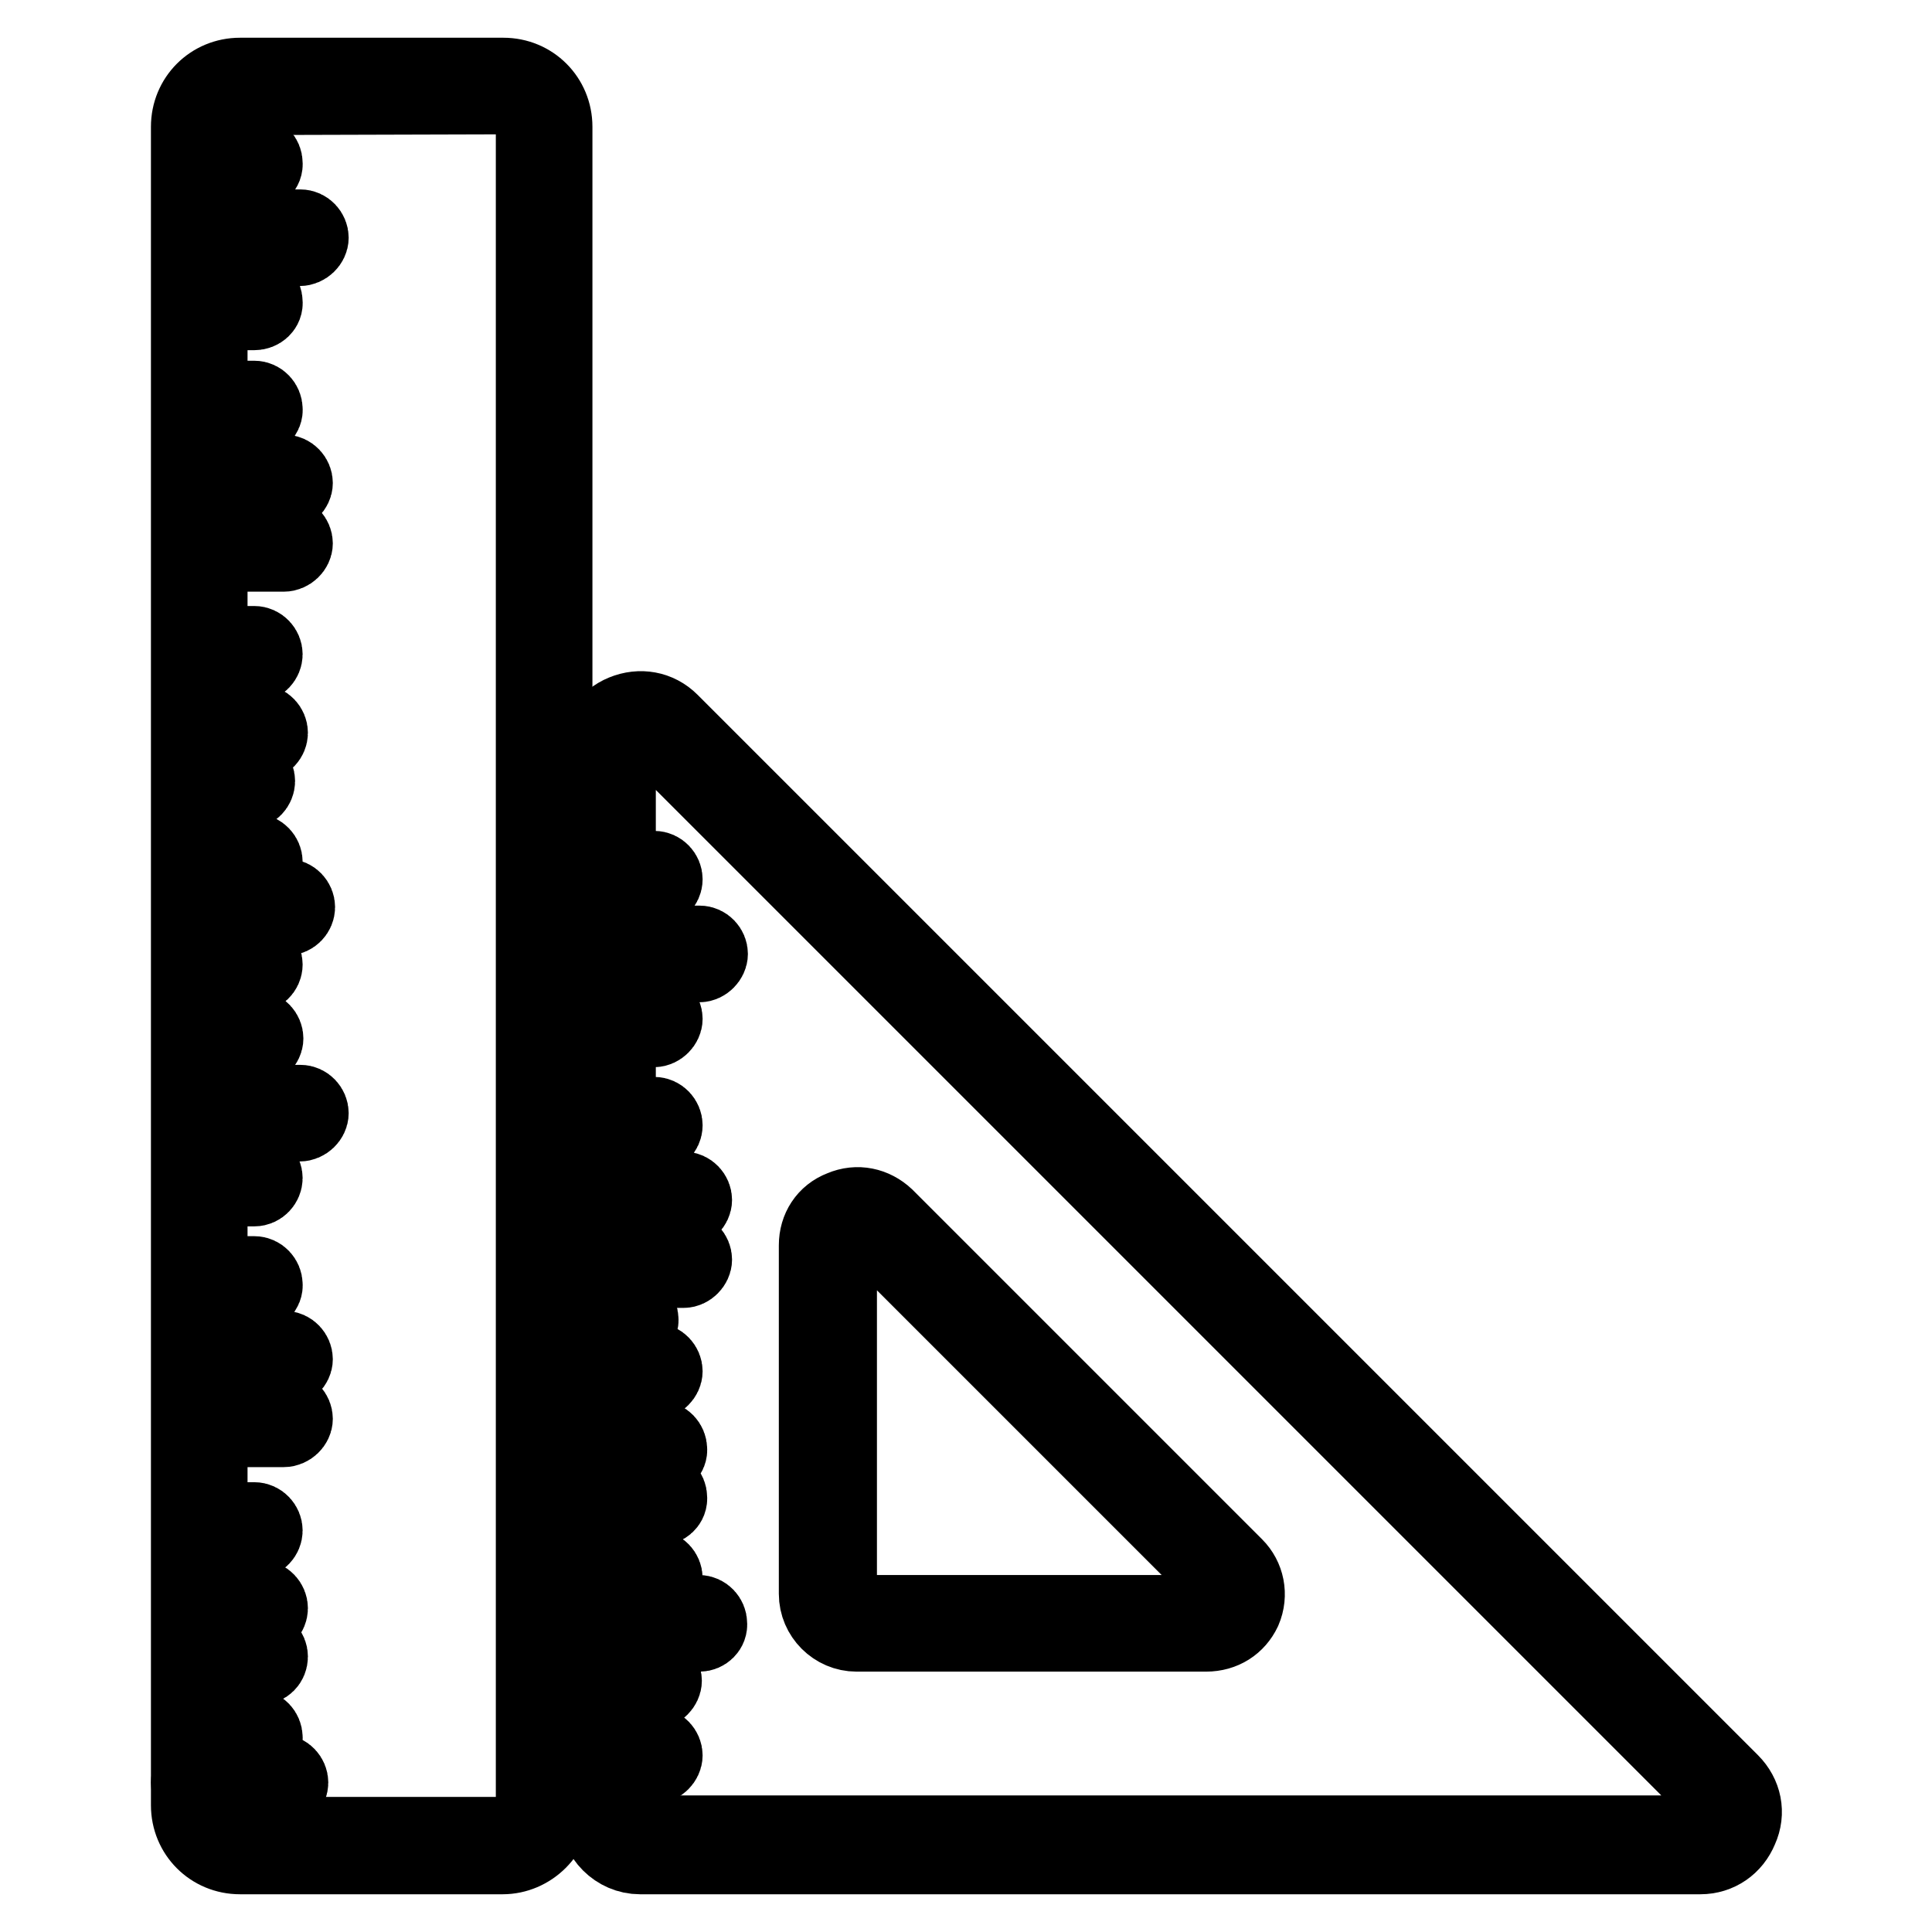 <?xml version="1.0" encoding="utf-8"?>
<!-- Svg Vector Icons : http://www.onlinewebfonts.com/icon -->
<!DOCTYPE svg PUBLIC "-//W3C//DTD SVG 1.1//EN" "http://www.w3.org/Graphics/SVG/1.1/DTD/svg11.dtd">
<svg version="1.1" xmlns="http://www.w3.org/2000/svg" xmlns:xlink="http://www.w3.org/1999/xlink" x="0px" y="0px" viewBox="0 0 256 256" enable-background="new 0 0 256 256" xml:space="preserve">
<g> <path stroke-width="10" fill-opacity="0" stroke="#000000"  d="M225.3,246H84.8c-3.1,0-5.7-2.6-5.7-5.7V99.7c0-2.4,1.3-4.4,3.5-5.3c2.2-0.9,4.6-0.5,6.3,1.2l140.5,140.5 c1.7,1.7,2.2,4.1,1.2,6.3C229.7,244.6,227.7,246,225.3,246z M84.8,96.7c-0.4,0-0.8,0.1-1.1,0.2c-1.1,0.5-1.8,1.4-1.8,2.7v140.5 c0,1.6,1.3,2.8,2.8,2.8h140.6c1.2,0,2.2-0.7,2.7-1.8c0.5-1.1,0.2-2.3-0.7-3.1L86.8,97.5C86.2,97,85.5,96.7,84.8,96.7z"/> <path stroke-width="10" fill-opacity="0" stroke="#000000"  d="M159.8,216.5h-46.3c-2.9,0-5.3-2.4-5.3-5.3V165c0-2.2,1.2-4.1,3.3-4.9c2.1-0.9,4.3-0.4,5.9,1.1l46.3,46.3 c1.5,1.5,2,3.8,1.1,5.9C163.9,215.3,162.1,216.5,159.8,216.5z M113.6,162.4c-0.3,0-0.7,0.1-0.9,0.2c-1,0.4-1.5,1.2-1.5,2.3v46.3 c0,1.4,1.1,2.5,2.5,2.5h46.3c1,0,1.9-0.6,2.3-1.5c0.4-1,0.2-2-0.6-2.8l-46.3-46.3C114.8,162.6,114.2,162.4,113.6,162.4L113.6,162.4 z M86.7,117.9h-6.3c-0.8,0-1.4-0.7-1.4-1.4c0-0.8,0.7-1.4,1.4-1.4h6.3c0.8,0,1.4,0.7,1.4,1.4C88.1,117.3,87.4,117.9,86.7,117.9z  M92.7,127.8H80.4c-0.8,0-1.4-0.7-1.4-1.4c0-0.8,0.7-1.4,1.4-1.4h12.3c0.8,0,1.4,0.7,1.4,1.4C94.1,127.1,93.4,127.8,92.7,127.8z  M86.7,136.4h-6.3c-0.8,0-1.4-0.7-1.4-1.4s0.7-1.4,1.4-1.4h6.3c0.8,0,1.4,0.7,1.4,1.4S87.4,136.4,86.7,136.4z M86.7,150.5h-6.3 c-0.8,0-1.4-0.7-1.4-1.4c0-0.8,0.7-1.4,1.4-1.4h6.3c0.8,0,1.4,0.7,1.4,1.4C88.1,149.9,87.4,150.5,86.7,150.5z M90.6,168.3H80.4 c-0.8,0-1.4-0.7-1.4-1.4c0-0.8,0.7-1.4,1.4-1.4h10.2c0.8,0,1.4,0.7,1.4,1.4C92,167.6,91.3,168.3,90.6,168.3z M86.7,183.1h-6.3 c-0.8,0-1.4-0.7-1.4-1.4s0.7-1.4,1.4-1.4h6.3c0.8,0,1.4,0.7,1.4,1.4S87.4,183.1,86.7,183.1z M83.5,176.2h-3.1 c-0.8,0-1.4-0.7-1.4-1.4c0-0.8,0.7-1.4,1.4-1.4h3.1c0.8,0,1.4,0.7,1.4,1.4C85,175.5,84.3,176.2,83.5,176.2z M86.7,210.5h-6.3 c-0.8,0-1.4-0.7-1.4-1.4c0-0.8,0.7-1.4,1.4-1.4h6.3c0.8,0,1.4,0.7,1.4,1.4C88.1,209.8,87.4,210.5,86.7,210.5z M86.6,224.1h-6.2 c-0.8,0-1.4-0.7-1.4-1.4s0.7-1.4,1.4-1.4h6.2c0.8,0,1.4,0.7,1.4,1.4S87.3,224.1,86.6,224.1z M86.7,234h-4.8c-0.8,0-1.4-0.7-1.4-1.4 s0.7-1.4,1.4-1.4h4.8c0.8,0,1.4,0.7,1.4,1.4S87.4,234,86.7,234z M92.7,216.5H81.9c-0.8,0-1.4-0.7-1.4-1.4c0-0.8,0.7-1.4,1.4-1.4 h10.7c0.8,0,1.4,0.7,1.4,1.4C94.1,215.9,93.4,216.5,92.7,216.5z M87.3,199.8H82c-0.8,0-1.4-0.7-1.4-1.4c0-0.8,0.7-1.4,1.4-1.4h5.3 c0.8,0,1.4,0.7,1.4,1.4C88.8,199.2,88.1,199.8,87.3,199.8z M87.3,193.4h-6.9c-0.8,0-1.4-0.7-1.4-1.4c0-0.8,0.7-1.4,1.4-1.4h6.9 c0.8,0,1.4,0.7,1.4,1.4C88.8,192.7,88.1,193.4,87.3,193.4z M90.6,160.4H80.4c-0.8,0-1.4-0.7-1.4-1.4s0.7-1.4,1.4-1.4h10.2 c0.8,0,1.4,0.7,1.4,1.4S91.3,160.4,90.6,160.4z M33.7,23h-6.3c-0.8,0-1.4-0.7-1.4-1.4c0-0.8,0.7-1.4,1.4-1.4h6.3 c0.8,0,1.4,0.7,1.4,1.4C35.2,22.4,34.5,23,33.7,23z M39.7,32.9H27.5c-0.8,0-1.4-0.7-1.4-1.4c0-0.8,0.7-1.4,1.4-1.4h12.3 c0.8,0,1.4,0.7,1.4,1.4C41.2,32.2,40.5,32.9,39.7,32.9z M33.7,41.4h-6.3c-0.8,0-1.4-0.7-1.4-1.4c0-0.8,0.7-1.4,1.4-1.4h6.3 c0.8,0,1.4,0.7,1.4,1.4C35.2,40.8,34.5,41.4,33.7,41.4z M33.7,55.6h-6.3c-0.8,0-1.4-0.7-1.4-1.4c0-0.8,0.7-1.4,1.4-1.4h6.3 c0.8,0,1.4,0.7,1.4,1.4C35.2,54.9,34.5,55.6,33.7,55.6z M37.6,73.4H27.5c-0.8,0-1.4-0.7-1.4-1.4s0.7-1.4,1.4-1.4h10.2 c0.8,0,1.4,0.7,1.4,1.4S38.4,73.4,37.6,73.4z M33.7,88.1h-6.3c-0.8,0-1.4-0.7-1.4-1.4s0.7-1.4,1.4-1.4h6.3c0.8,0,1.4,0.7,1.4,1.4 S34.5,88.1,33.7,88.1z M33.7,115.6h-6.3c-0.8,0-1.4-0.7-1.4-1.4s0.7-1.4,1.4-1.4h6.3c0.8,0,1.4,0.7,1.4,1.4S34.5,115.6,33.7,115.6z  M33.7,129.2h-6.2c-0.8,0-1.4-0.7-1.4-1.4c0-0.8,0.7-1.4,1.4-1.4h6.2c0.8,0,1.4,0.7,1.4,1.4C35.1,128.6,34.4,129.2,33.7,129.2z  M33.7,139H29c-0.8,0-1.4-0.7-1.4-1.4s0.7-1.4,1.4-1.4h4.8c0.8,0,1.4,0.7,1.4,1.4S34.5,139,33.7,139z M38,121.6H27.3 c-0.8,0-1.4-0.7-1.4-1.4s0.7-1.4,1.4-1.4H38c0.8,0,1.4,0.7,1.4,1.4S38.8,121.6,38,121.6z M32.7,104.9h-5.3c-0.8,0-1.4-0.7-1.4-1.4 c0-0.8,0.7-1.4,1.4-1.4h5.3c0.8,0,1.4,0.7,1.4,1.4C34.1,104.2,33.5,104.9,32.7,104.9z M34.4,98.5h-6.9c-0.8,0-1.4-0.7-1.4-1.4 s0.7-1.4,1.4-1.4h6.9c0.8,0,1.4,0.7,1.4,1.4S35.2,98.5,34.4,98.5z M37.6,65.4H27.5c-0.8,0-1.4-0.7-1.4-1.4c0-0.8,0.7-1.4,1.4-1.4 h10.2c0.8,0,1.4,0.7,1.4,1.4C39.1,64.7,38.4,65.4,37.6,65.4z"/> <path stroke-width="10" fill-opacity="0" stroke="#000000"  d="M33.7,139h-6.3c-0.8,0-1.4-0.7-1.4-1.4s0.7-1.4,1.4-1.4h6.3c0.8,0,1.4,0.7,1.4,1.4S34.5,139,33.7,139z  M39.7,148.9H27.5c-0.8,0-1.4-0.7-1.4-1.4s0.7-1.4,1.4-1.4h12.3c0.8,0,1.4,0.7,1.4,1.4S40.5,148.9,39.7,148.9z M33.7,157.5h-6.3 c-0.8,0-1.4-0.7-1.4-1.4s0.7-1.4,1.4-1.4h6.3c0.8,0,1.4,0.7,1.4,1.4S34.5,157.5,33.7,157.5z M33.7,171.6h-6.3 c-0.8,0-1.4-0.7-1.4-1.4c0-0.8,0.7-1.4,1.4-1.4h6.3c0.8,0,1.4,0.7,1.4,1.4C35.2,170.9,34.5,171.6,33.7,171.6z M37.6,189.4H27.5 c-0.8,0-1.4-0.7-1.4-1.4c0-0.8,0.7-1.4,1.4-1.4h10.2c0.8,0,1.4,0.7,1.4,1.4C39.1,188.7,38.4,189.4,37.6,189.4z M33.7,204.2h-6.3 c-0.8,0-1.4-0.7-1.4-1.4s0.7-1.4,1.4-1.4h6.3c0.8,0,1.4,0.7,1.4,1.4S34.5,204.2,33.7,204.2z M33.7,231.6h-6.3 c-0.8,0-1.4-0.7-1.4-1.4c0-0.8,0.7-1.4,1.4-1.4h6.3c0.8,0,1.4,0.7,1.4,1.4C35.2,230.9,34.5,231.6,33.7,231.6z M37.2,237.6H26.4 c-0.8,0-1.4-0.7-1.4-1.4s0.7-1.4,1.4-1.4h10.7c0.8,0,1.4,0.7,1.4,1.4S37.9,237.6,37.2,237.6z M34.4,220.9h-5.3 c-0.8,0-1.4-0.7-1.4-1.4c0-0.8,0.7-1.4,1.4-1.4h5.3c0.8,0,1.4,0.7,1.4,1.4C35.8,220.3,35.2,220.9,34.4,220.9z M34.4,214.5h-6.9 c-0.8,0-1.4-0.7-1.4-1.4s0.7-1.4,1.4-1.4h6.9c0.8,0,1.4,0.7,1.4,1.4S35.2,214.5,34.4,214.5z M37.6,181.5H27.5 c-0.8,0-1.4-0.7-1.4-1.4s0.7-1.4,1.4-1.4h10.2c0.8,0,1.4,0.7,1.4,1.4S38.4,181.5,37.6,181.5z"/> <path stroke-width="10" fill-opacity="0" stroke="#000000"  d="M66.6,246H31.8c-3.8,0-6.8-3-6.8-6.8V16.8c0-3.8,3-6.8,6.8-6.8h34.9c3.8,0,6.8,3,6.8,6.8v222.2 C73.5,242.9,70.3,246,66.6,246L66.6,246z M31.8,12.9c-2.2,0-4,1.8-4,4v222.2c0,2.2,1.8,4,4,4h34.9c2.2,0,4-1.8,4-4V16.8 c0-2.2-1.8-4-4-4L31.8,12.9L31.8,12.9z"/></g>
</svg>